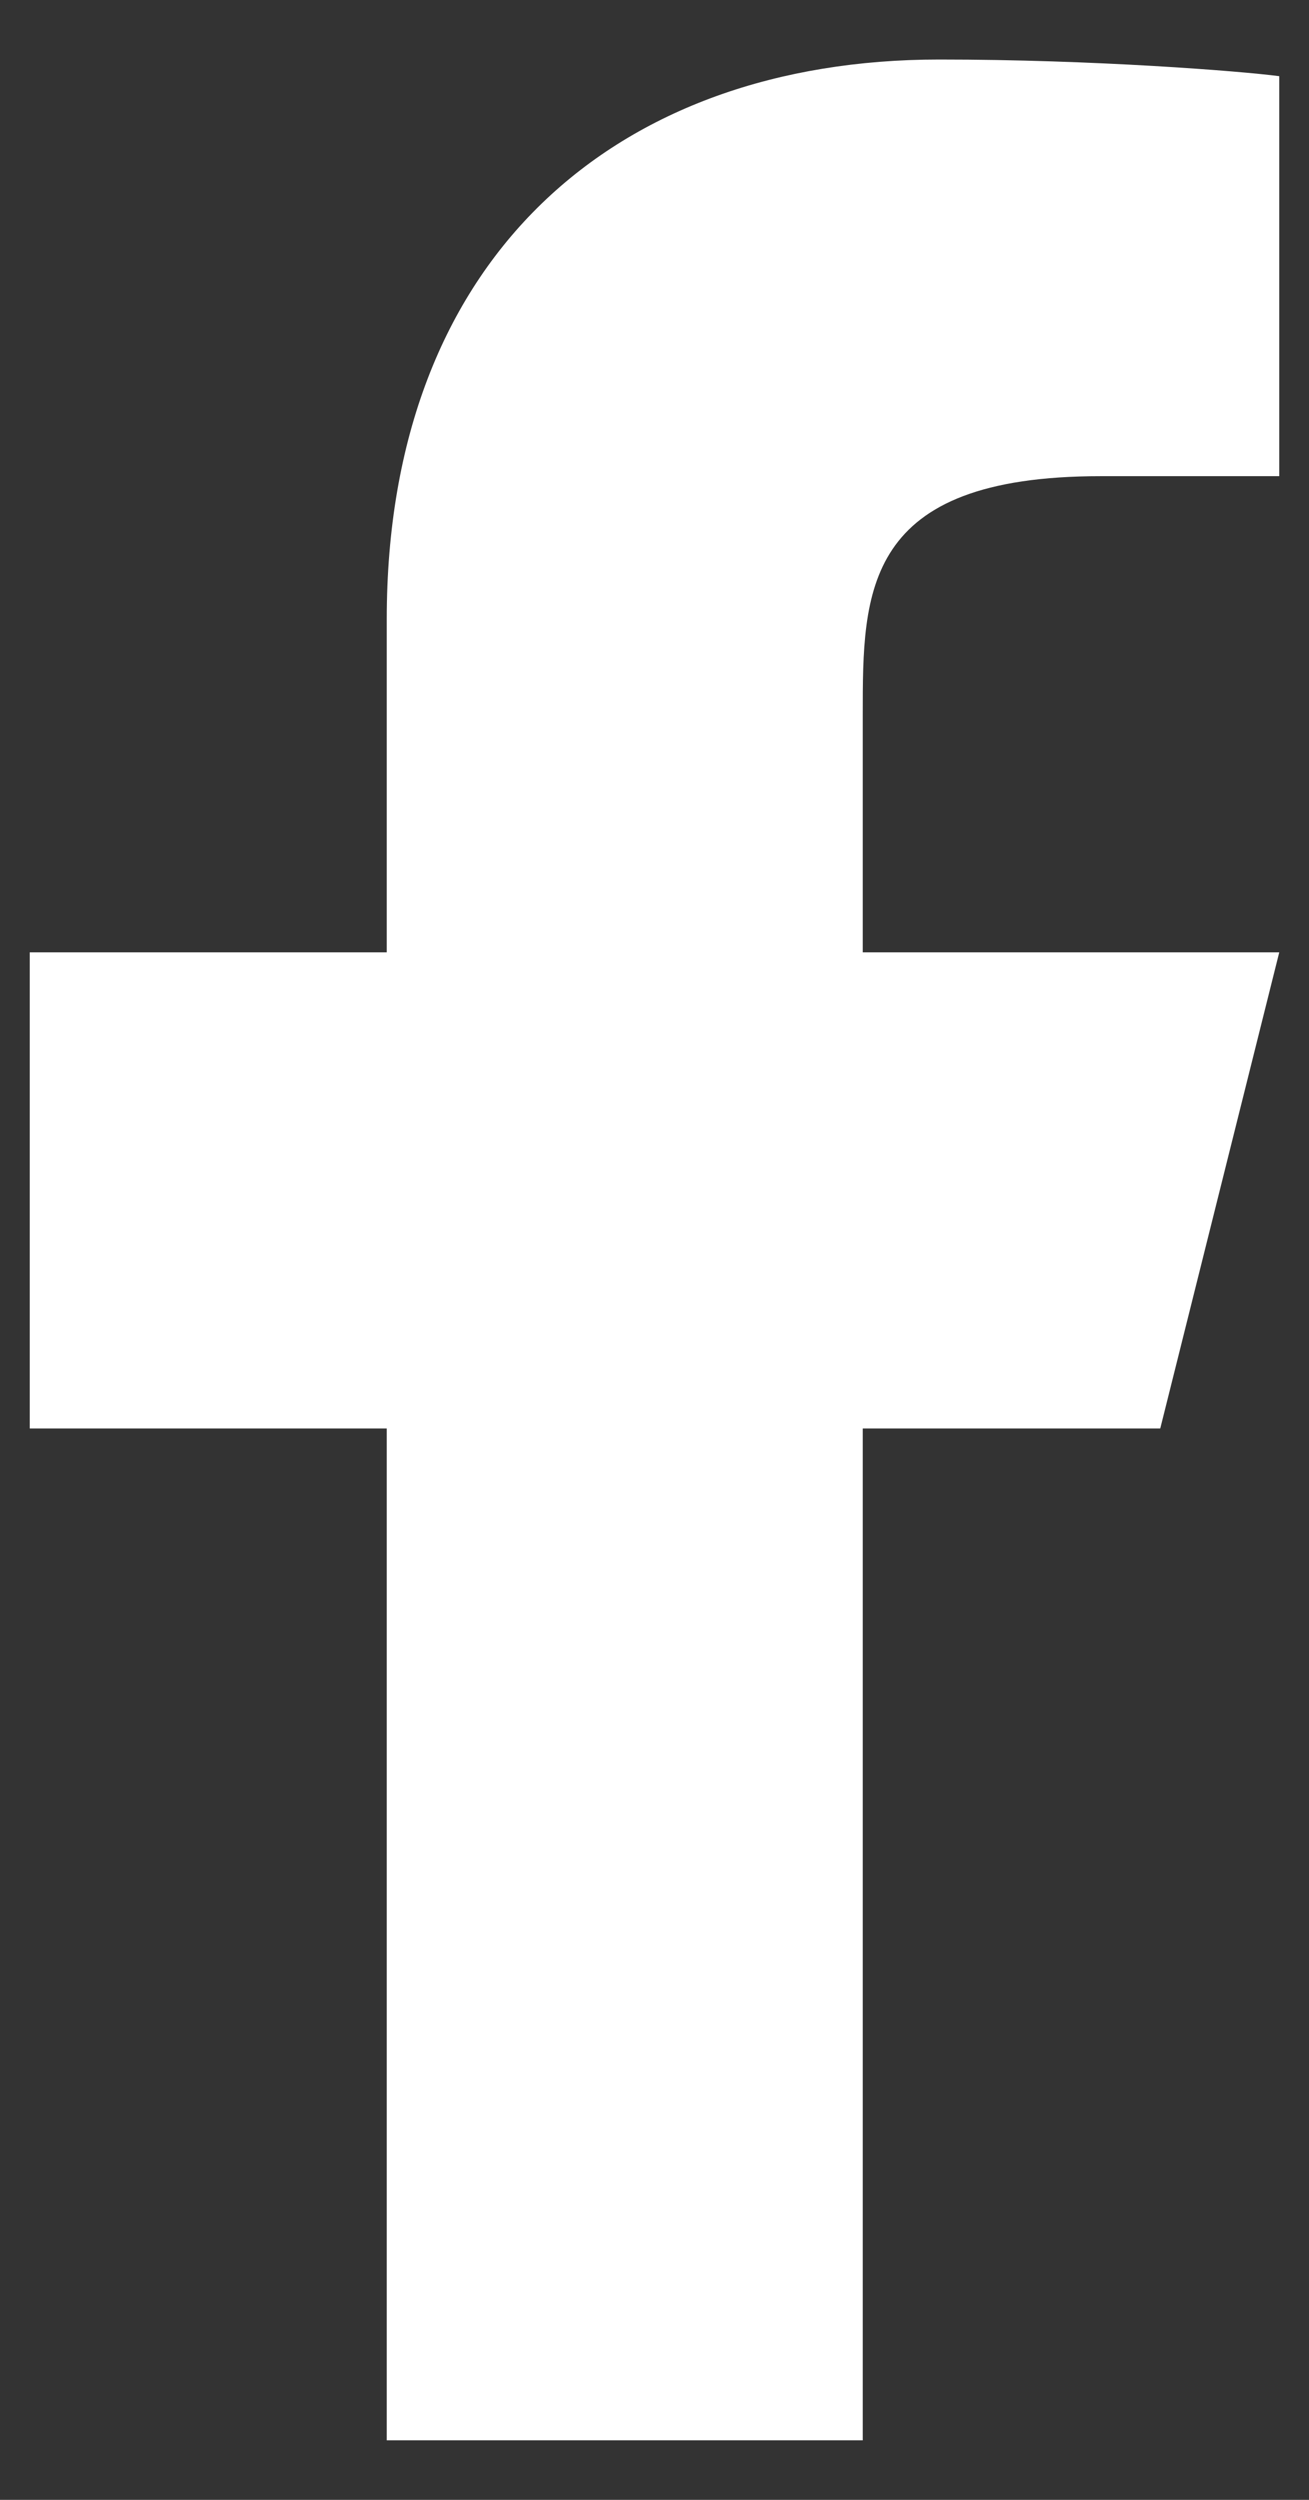 <svg xmlns="http://www.w3.org/2000/svg" width="11" height="21" viewBox="0 0 11 21" fill="none">
<rect x="0" y="0" width="11" height="21" fill="#333333" stroke="none"/>
<path d="M7.25 12H9.75L10.75 8H7.25V6C7.25 4.97 7.25 4 9.25 4H10.75V0.64C10.424 0.597 9.193 0.5 7.893 0.5C5.178 0.5 3.25 2.157 3.25 5.2V8H0.25V12H3.25V20.5H7.25V12Z" fill="#fff"></path>
</svg>